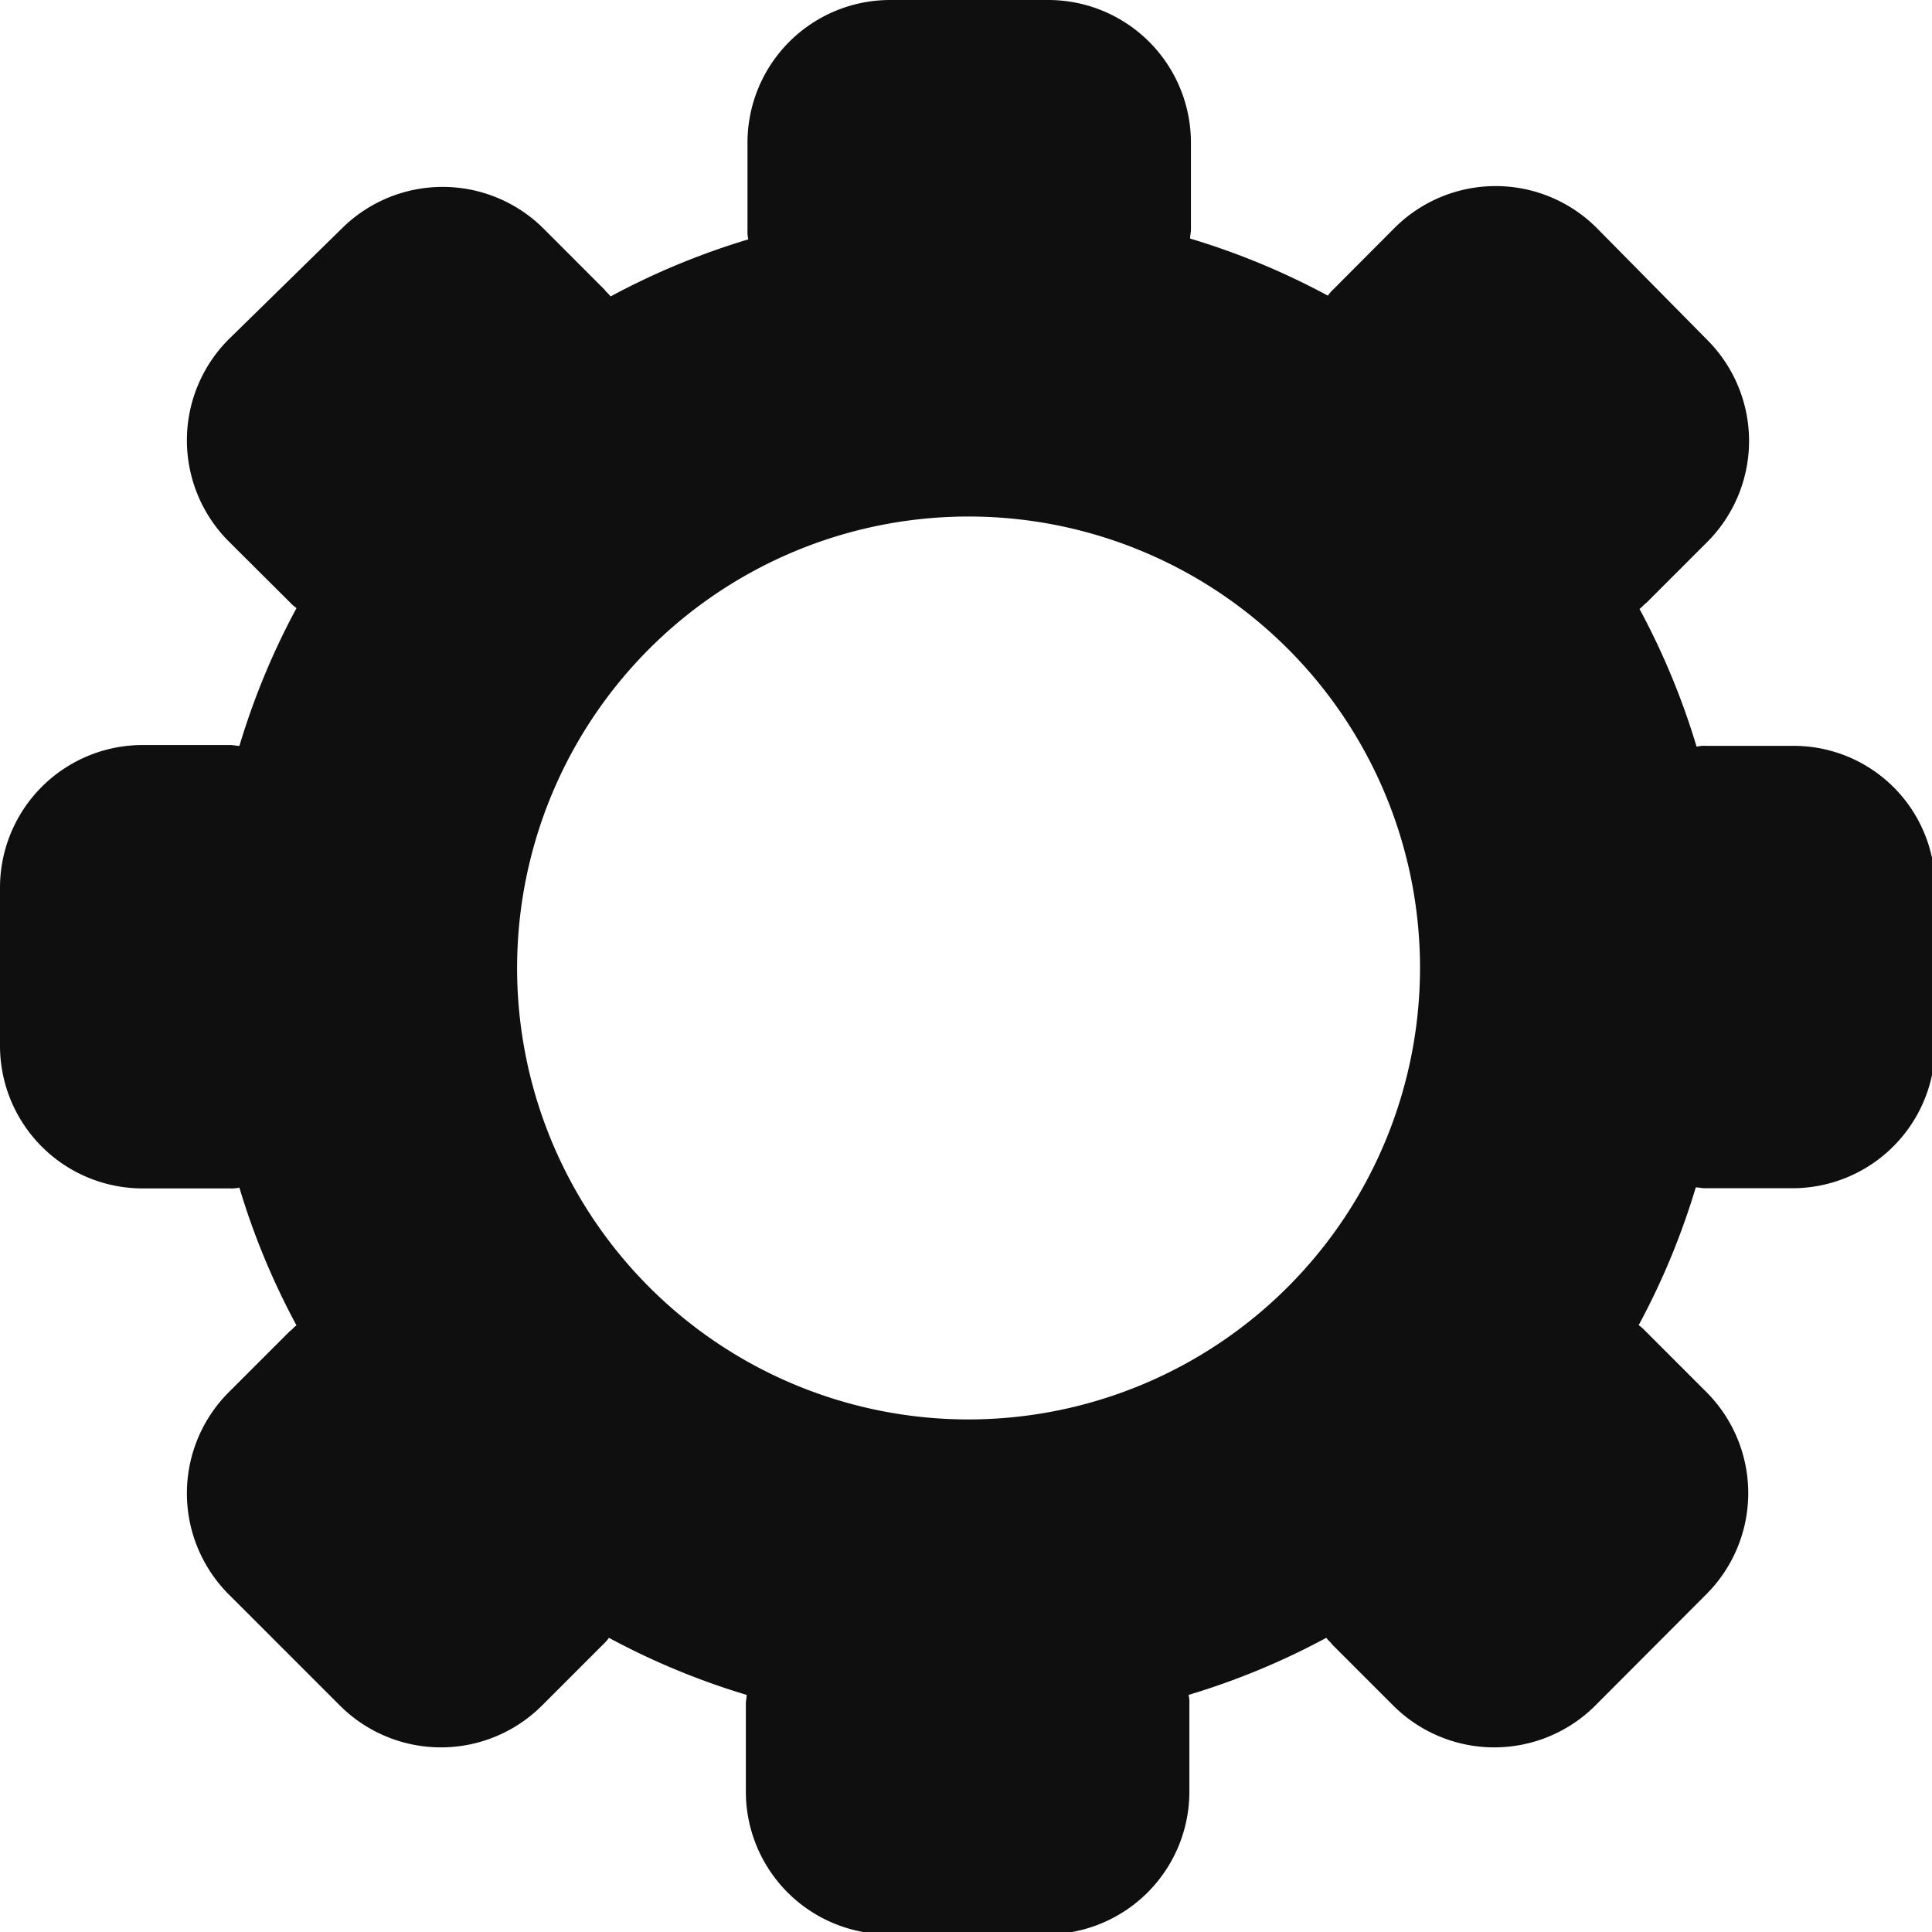 <svg xmlns="http://www.w3.org/2000/svg" width="40" height="40" viewBox="0 0 40 40">
    <path class="fill-current" d="M41.026,18.642H39.217a.713.713,0,0,0-.191.017h0a15.168,15.168,0,0,0-1.182-2.852h0c.052-.035.087-.087.139-.122l1.269-1.269a2.96,2.96,0,0,0,0-4.173l-2.3-2.33a2.96,2.96,0,0,0-4.173,0L31.514,9.182a.871.871,0,0,0-.122.139h0A15.168,15.168,0,0,0,28.54,8.139h0c0-.07.017-.122.017-.191V6.156A2.954,2.954,0,0,0,25.6,3.2H22.332a2.954,2.954,0,0,0-2.956,2.956V7.965a.713.713,0,0,0,.017.191h0a15.168,15.168,0,0,0-2.852,1.182h0c-.035-.052-.087-.087-.122-.139L15.151,7.93a2.96,2.96,0,0,0-4.173,0l-2.348,2.3a2.96,2.96,0,0,0,0,4.173L9.9,15.668a.871.871,0,0,0,.139.122h0a15.168,15.168,0,0,0-1.182,2.852h0c-.07,0-.122-.017-.191-.017H6.856A2.954,2.954,0,0,0,3.9,21.58v3.269a2.954,2.954,0,0,0,2.956,2.956H8.665a.713.713,0,0,0,.191-.017h0a15.168,15.168,0,0,0,1.182,2.852h0c-.052.035-.087.087-.139.122L8.63,32.031a2.96,2.96,0,0,0,0,4.173l2.313,2.313a2.96,2.96,0,0,0,4.173,0l1.269-1.269a.871.871,0,0,0,.122-.139h0a15.168,15.168,0,0,0,2.852,1.182h0c0,.052-.017.122-.017.191v1.808A2.954,2.954,0,0,0,22.3,43.247h3.269a2.954,2.954,0,0,0,2.956-2.956V38.482a.713.713,0,0,0-.017-.191h0a15.169,15.169,0,0,0,2.852-1.182h0c.035.052.087.087.122.139l1.269,1.269a2.96,2.96,0,0,0,4.173,0L39.235,36.2a2.96,2.96,0,0,0,0-4.173l-1.269-1.269a.871.871,0,0,0-.139-.122h0a15.168,15.168,0,0,0,1.182-2.852h0c.07,0,.122.017.191.017h1.808a2.954,2.954,0,0,0,2.956-2.956V21.6A2.928,2.928,0,0,0,41.026,18.642ZM23.95,32.588A9.347,9.347,0,1,1,33.3,23.25,9.355,9.355,0,0,1,23.95,32.588Z" transform="translate(-3.9 -3.2)" fill="#0f0f0f"/>
</svg>
